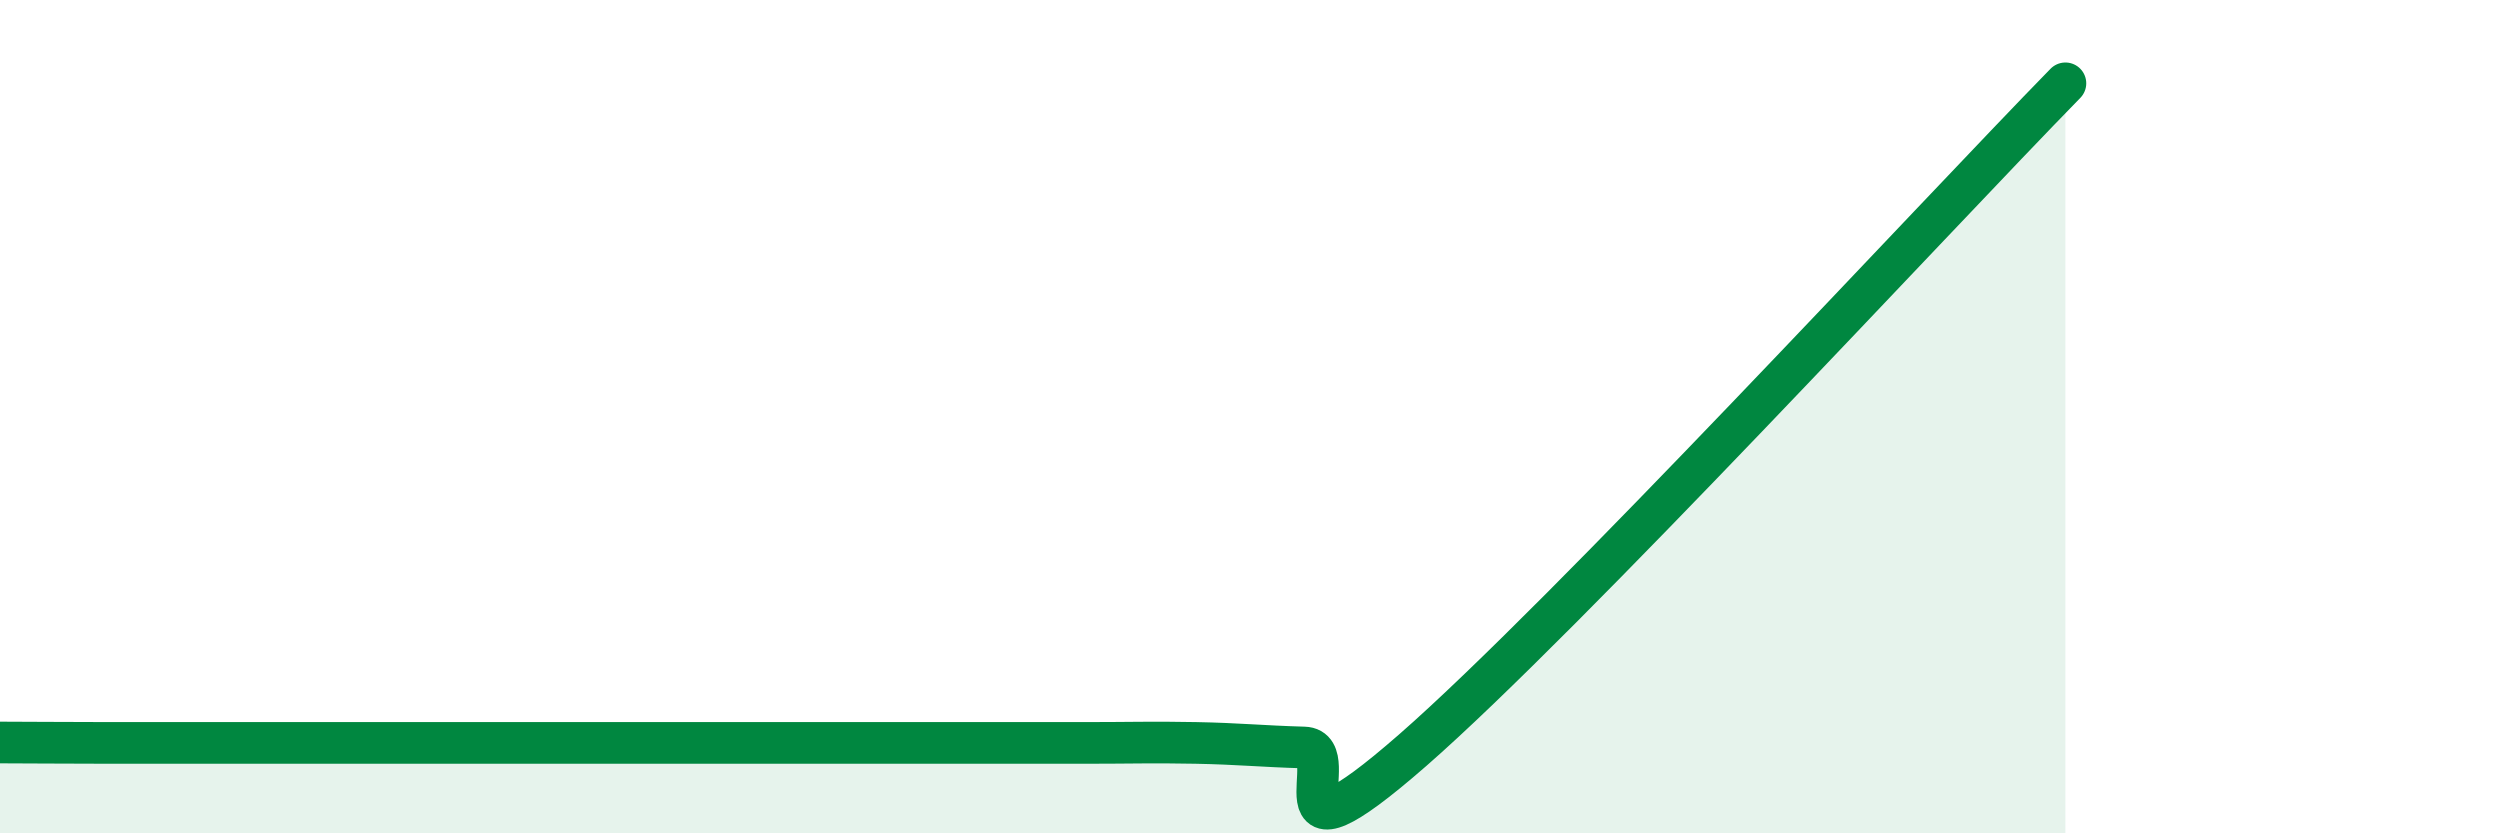 
    <svg width="60" height="20" viewBox="0 0 60 20" xmlns="http://www.w3.org/2000/svg">
      <path
        d="M 0,17.82 C 0.52,17.82 1.57,17.83 2.61,17.83 C 3.65,17.83 4.18,17.83 5.22,17.83 C 6.26,17.83 6.79,17.83 7.83,17.83 C 8.87,17.83 9.39,17.83 10.43,17.83 C 11.47,17.83 12,17.83 13.04,17.83 C 14.08,17.83 14.61,17.83 15.65,17.83 C 16.69,17.83 17.22,17.83 18.26,17.83 C 19.3,17.83 19.83,17.83 20.87,17.83 C 21.91,17.83 22.44,17.83 23.48,17.83 C 24.52,17.83 25.05,17.83 26.09,17.83 C 27.13,17.83 27.66,17.81 28.7,17.83 C 29.74,17.85 30.26,17.91 31.3,17.94 C 32.34,17.97 30.26,21.19 33.91,18 C 37.56,14.81 46.44,5.2 49.57,2L49.57 20L0 20Z"
        fill="#008740"
        opacity="0.1"
        stroke-linecap="round"
        stroke-linejoin="round"
      />
      <path
        d="M 0,17.82 C 0.52,17.82 1.57,17.83 2.61,17.83 C 3.65,17.83 4.18,17.83 5.22,17.83 C 6.26,17.83 6.79,17.83 7.83,17.83 C 8.87,17.83 9.39,17.83 10.43,17.83 C 11.47,17.83 12,17.83 13.04,17.83 C 14.08,17.83 14.61,17.83 15.65,17.83 C 16.69,17.83 17.22,17.83 18.26,17.83 C 19.3,17.83 19.83,17.83 20.87,17.83 C 21.91,17.83 22.44,17.83 23.48,17.83 C 24.52,17.83 25.05,17.83 26.09,17.83 C 27.13,17.83 27.66,17.81 28.7,17.83 C 29.74,17.85 30.26,17.91 31.3,17.94 C 32.34,17.97 30.26,21.19 33.91,18 C 37.56,14.81 46.44,5.2 49.57,2"
        stroke="#008740"
        stroke-width="1"
        fill="none"
        stroke-linecap="round"
        stroke-linejoin="round"
      />
    </svg>
  